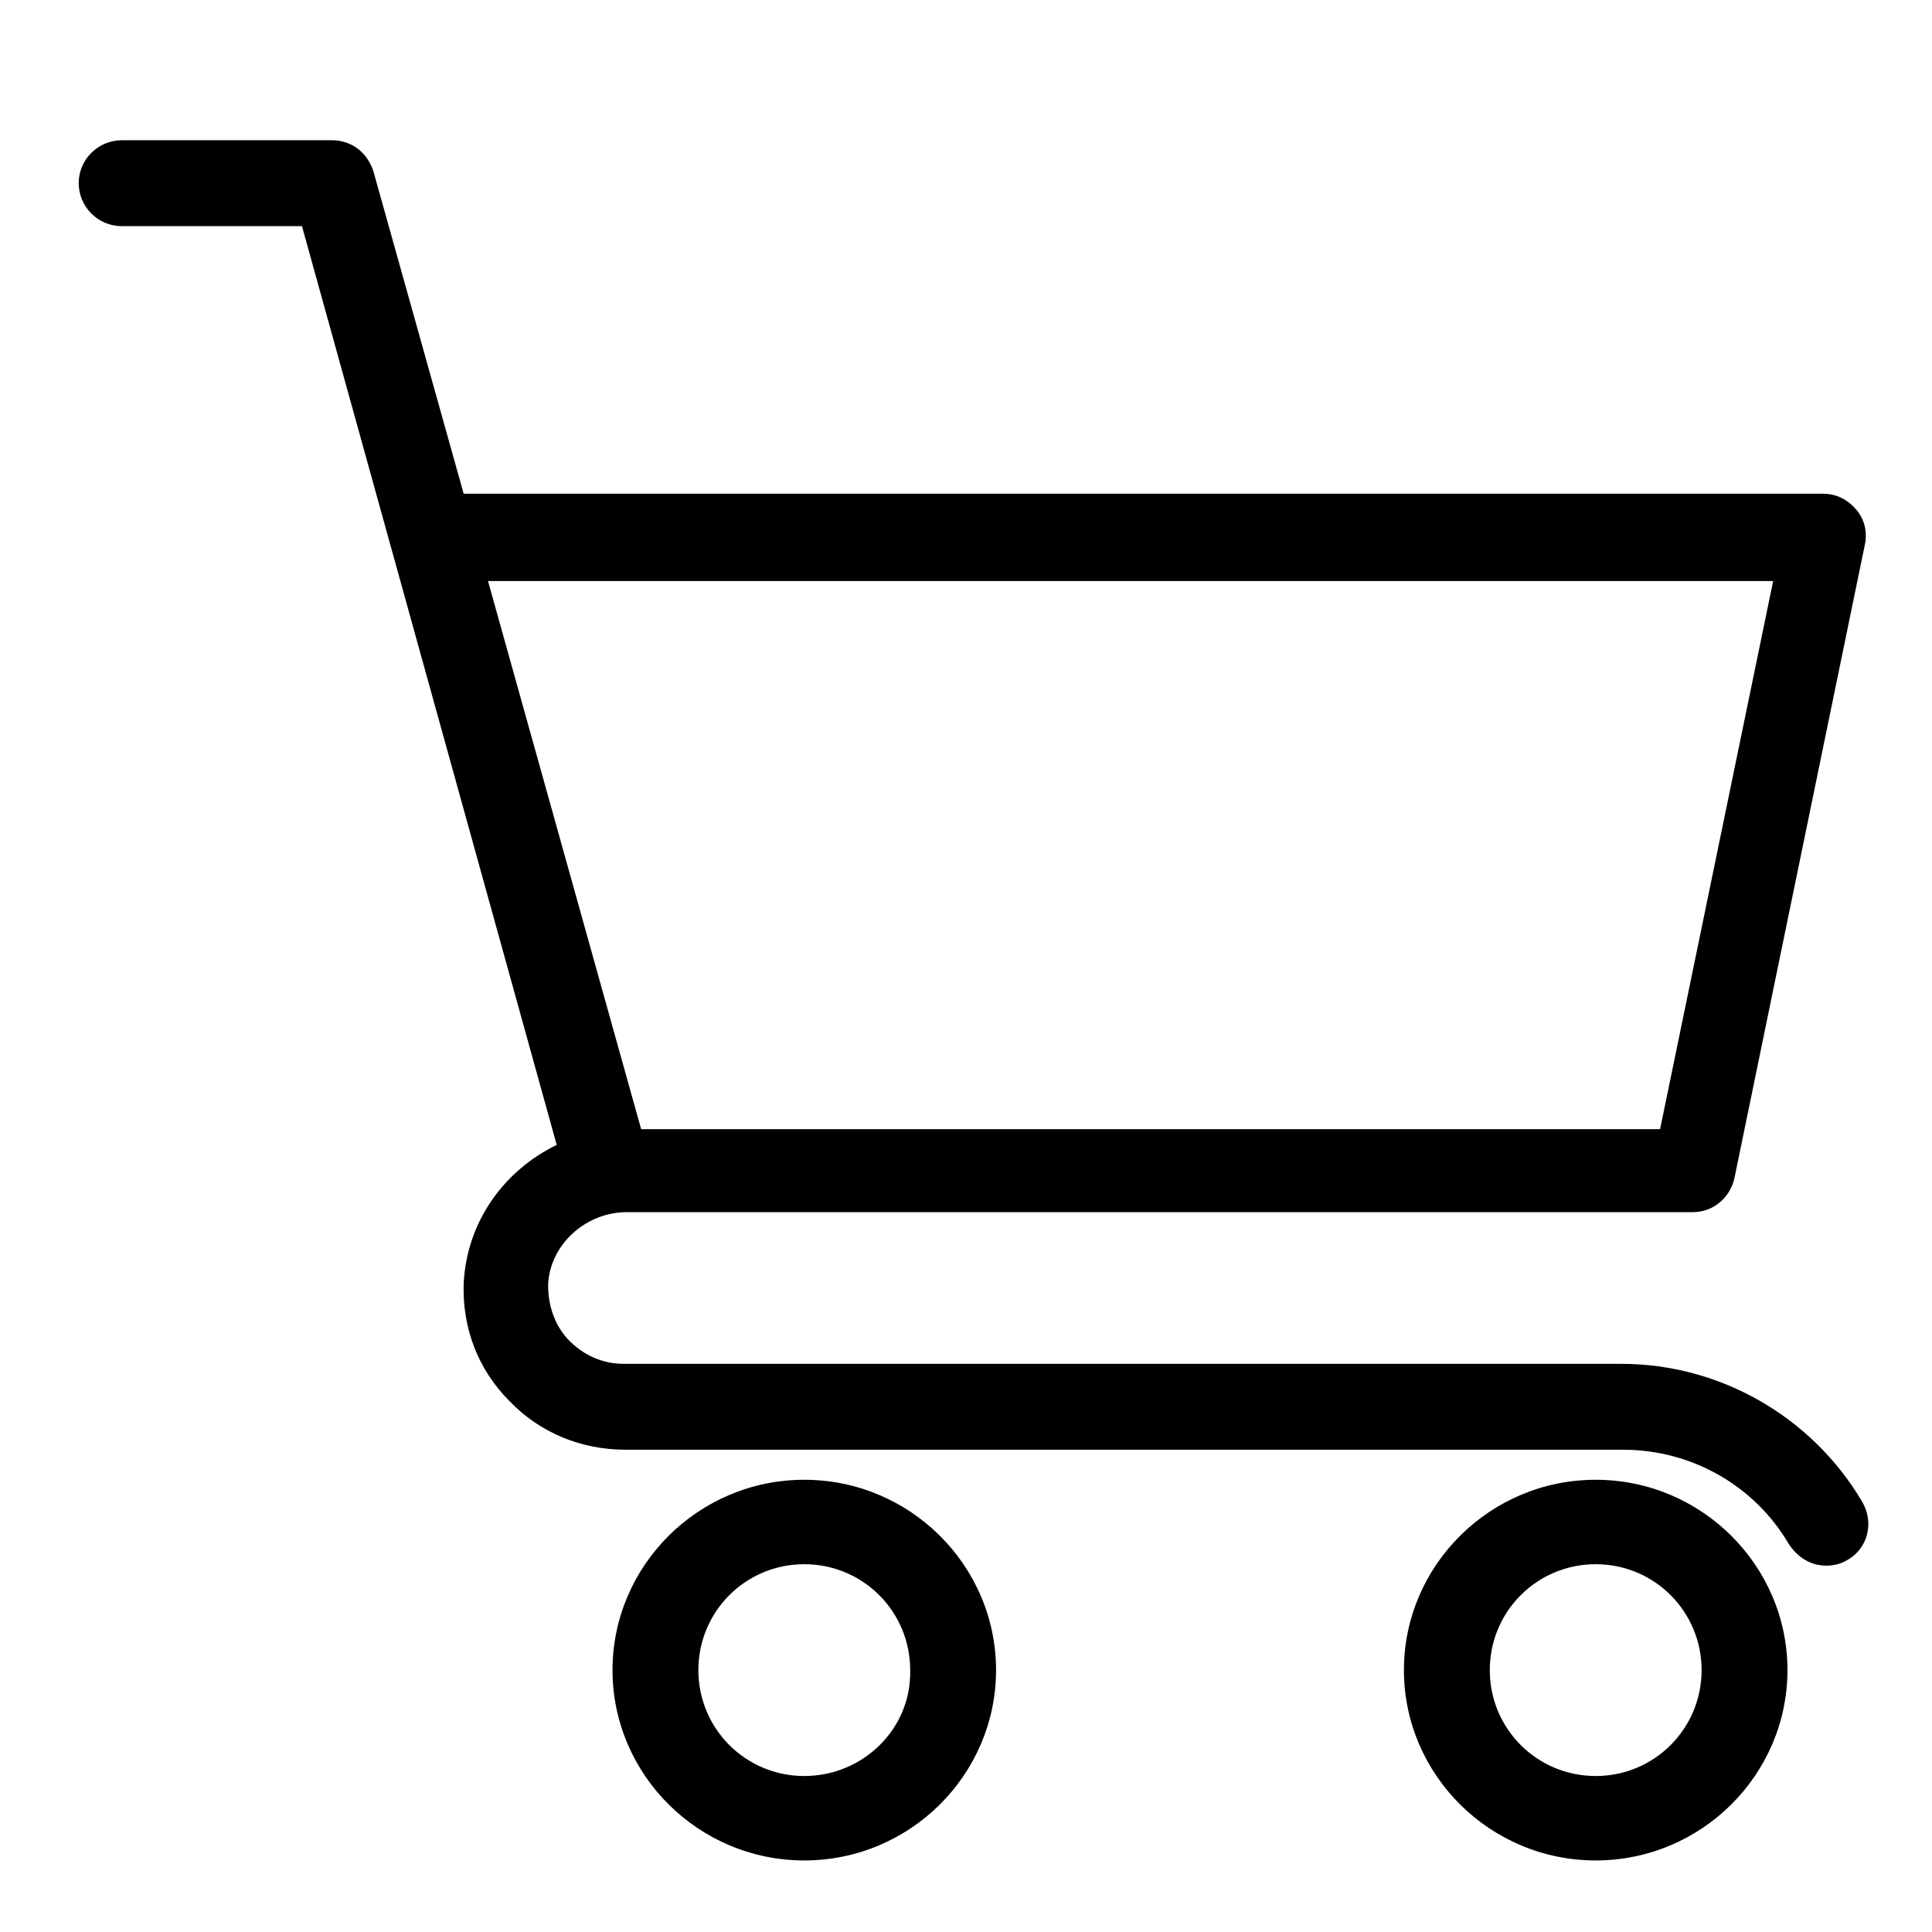 <?xml version="1.0" encoding="utf-8"?>
<!-- Generator: Adobe Illustrator 25.0.0, SVG Export Plug-In . SVG Version: 6.00 Build 0)  -->
<svg version="1.1" id="Icon" xmlns="http://www.w3.org/2000/svg" xmlns:xlink="http://www.w3.org/1999/xlink" x="0px" y="0px"
	 viewBox="0 0 135 135" style="enable-background:new 0 0 135 135;" xml:space="preserve">
<g>
	<path d="M56.2,103.4c-7.4,0-13.4,6-13.4,13.3s6,13.3,13.4,13.3s13.4-6,13.4-13.3S63.6,103.4,56.2,103.4z M56.2,124.1
		c-4.1,0-7.4-3.3-7.4-7.4c0-4.1,3.3-7.4,7.4-7.4s7.4,3.3,7.4,7.4C63.7,120.8,60.3,124.1,56.2,124.1z"/>
	<path d="M111.5,103.4c-7.4,0-13.4,6-13.4,13.3s6,13.3,13.4,13.3s13.4-6,13.4-13.3S118.9,103.4,111.5,103.4z M111.5,124.1
		c-4.1,0-7.4-3.3-7.4-7.4c0-4.1,3.3-7.4,7.4-7.4c4.1,0,7.4,3.3,7.4,7.4S115.6,124.1,111.5,124.1z"/>
	<path d="M113.3,95.3H43.6c-1.5,0-2.8-0.6-3.8-1.6s-1.5-2.4-1.5-3.9c0.1-2.8,2.6-5.1,5.5-5.1h74.5c1.4,0,2.6-1,2.9-2.4l9.1-44.2
		c0.2-0.9,0-1.8-0.6-2.5s-1.4-1.1-2.3-1.1h-95L26.1,12c-0.4-1.3-1.5-2.2-2.9-2.2H8.5c-1.6,0-3,1.3-3,3c0,1.6,1.3,3,3,3h12.6L38.9,80
		c-3.7,1.8-6.3,5.4-6.5,9.7c-0.1,3.1,1,6,3.2,8.2c2.1,2.2,5,3.4,8.1,3.4h69.7c4.8,0,9.2,2.5,11.6,6.6c0.6,0.9,1.5,1.5,2.6,1.5
		c0.5,0,1-0.1,1.5-0.4c1.4-0.8,1.9-2.6,1-4.1C126.6,99,120.2,95.3,113.3,95.3z M34.1,40.6h89.8L116,78.9H44.8L34.1,40.6z"/>
</g>
</svg>
